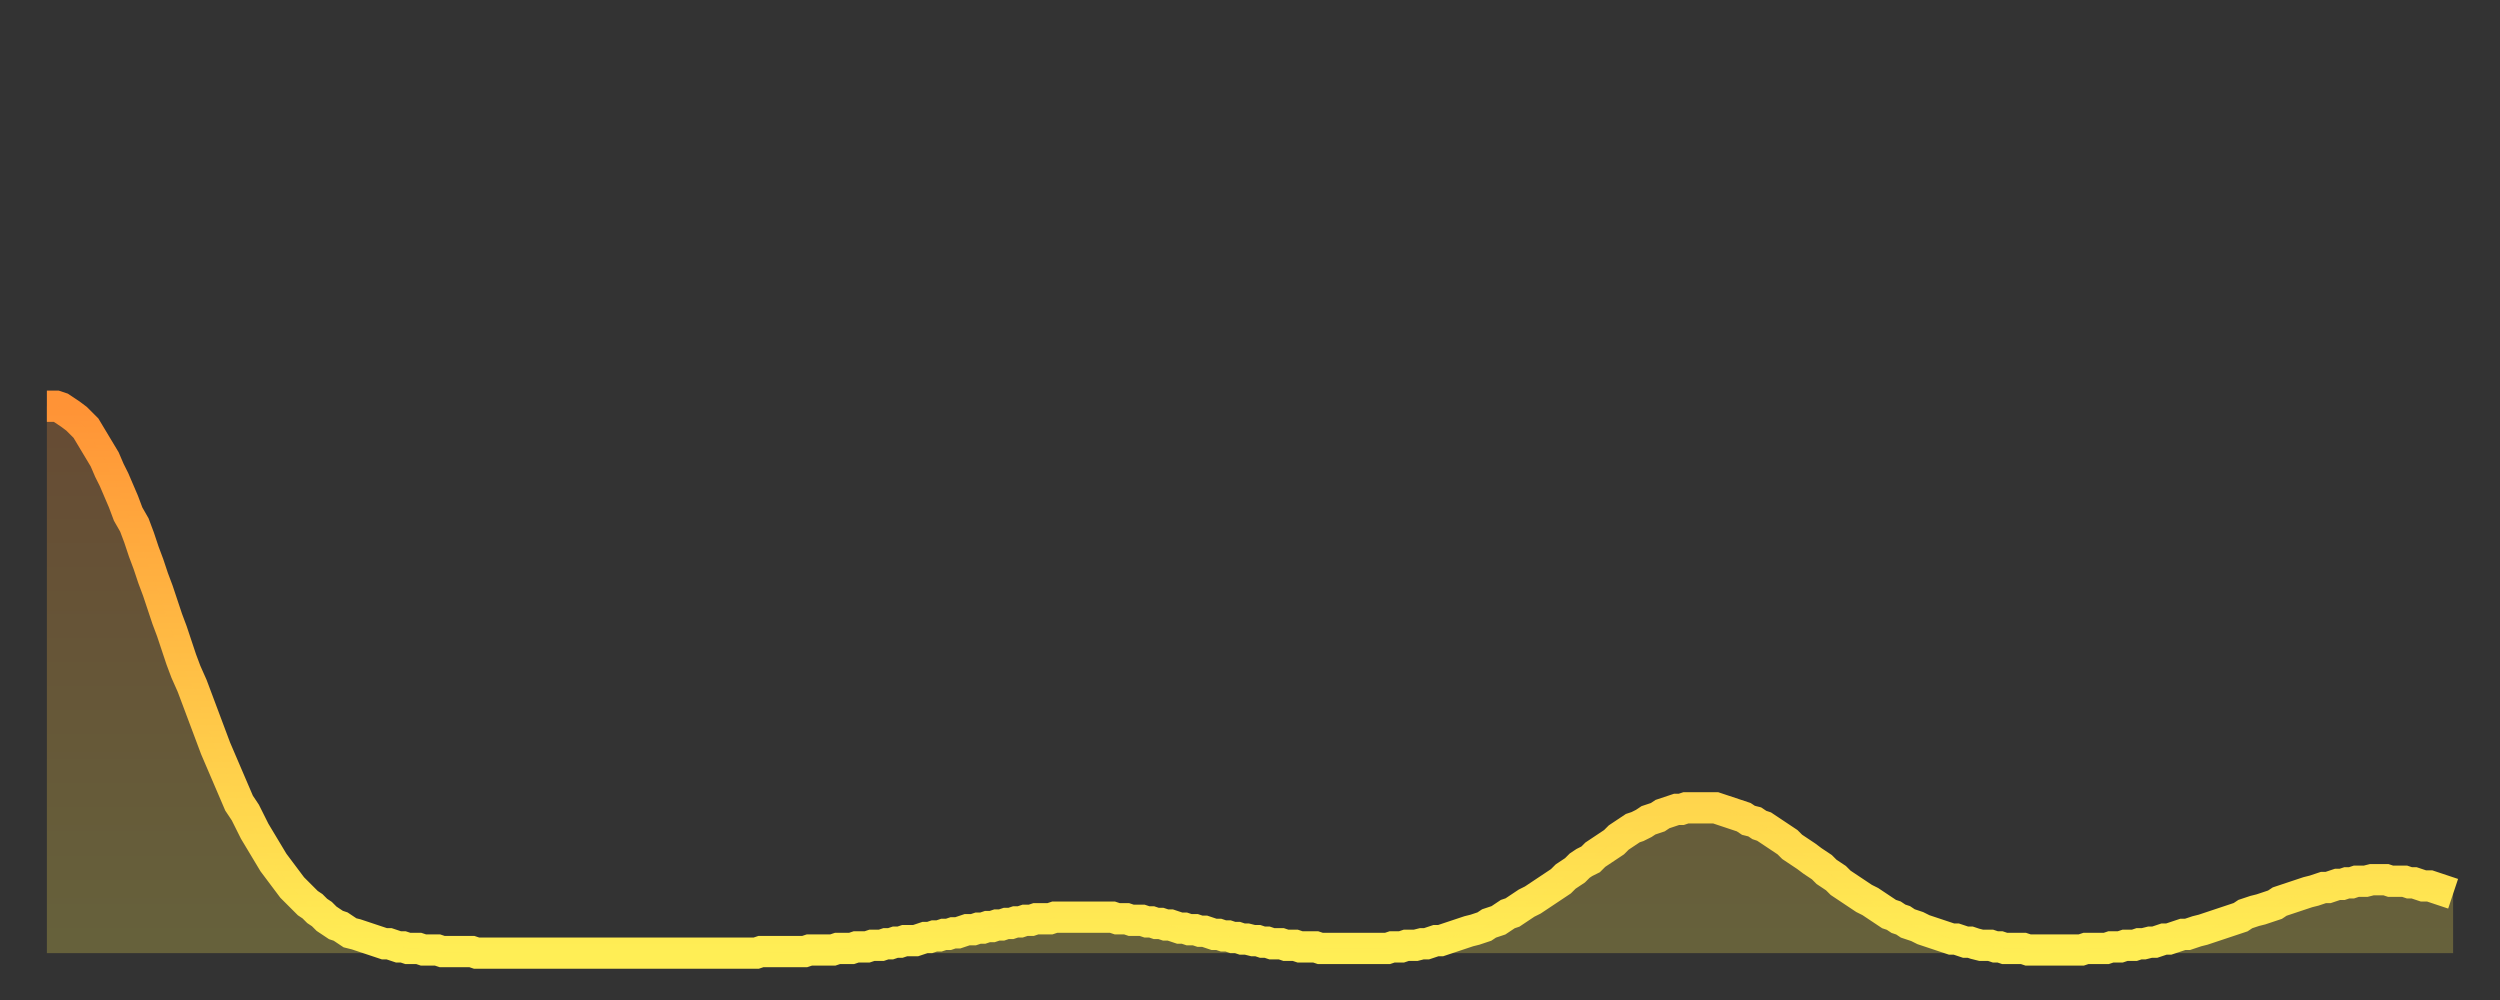 <?xml version="1.0" encoding="utf-8" ?>
<svg baseProfile="full" height="64" version="1.1" width="160" xmlns="http://www.w3.org/2000/svg" xmlns:ev="http://www.w3.org/2001/xml-events" xmlns:xlink="http://www.w3.org/1999/xlink"><rect width="100%" height="100%" fill="#333333" stroke="none"/><defs><linearGradient id="id830242" x1="0" x2="0" y1="0" y2="1"><stop offset="0%" stop-color="#ff9336" /><stop offset="50%" stop-color="#ffc146" /><stop offset="100%" stop-color="#ffee55" /></linearGradient></defs><g transform="translate(3,3)"><g><path d="M 0.0 23.0 0.3 23.0 0.6 23.0 0.9 23.1 1.2 23.3 1.5 23.5 1.9 23.8 2.2 24.1 2.5 24.4 2.8 24.9 3.1 25.4 3.4 25.9 3.7 26.4 4.0 27.1 4.3 27.7 4.6 28.4 4.9 29.1 5.2 29.9 5.6 30.6 5.9 31.4 6.2 32.3 6.5 33.1 6.8 34.0 7.1 34.8 7.4 35.7 7.7 36.6 8.0 37.4 8.3 38.3 8.6 39.2 8.9 40.0 9.3 40.9 9.6 41.7 9.9 42.5 10.2 43.3 10.5 44.1 10.8 44.9 11.1 45.6 11.4 46.3 11.7 47.0 12.0 47.7 12.3 48.4 12.7 49.0 13.0 49.6 13.3 50.2 13.6 50.7 13.9 51.2 14.2 51.7 14.5 52.2 14.8 52.6 15.1 53.0 15.4 53.4 15.7 53.8 16.0 54.1 16.4 54.5 16.7 54.8 17.0 55.0 17.3 55.3 17.6 55.5 17.9 55.8 18.2 56.0 18.5 56.2 18.8 56.3 19.1 56.5 19.4 56.7 19.8 56.8 20.1 56.9 20.4 57.0 20.7 57.1 21.0 57.2 21.3 57.3 21.6 57.4 21.9 57.4 22.2 57.5 22.5 57.6 22.8 57.6 23.1 57.7 23.5 57.7 23.8 57.7 24.1 57.8 24.4 57.8 24.7 57.8 25.0 57.8 25.3 57.9 25.6 57.9 25.9 57.9 26.2 57.9 26.5 57.9 26.8 57.9 27.2 57.9 27.5 58.0 27.8 58.0 28.1 58.0 28.4 58.0 28.7 58.0 29.0 58.0 29.3 58.0 29.6 58.0 29.9 58.0 30.2 58.0 30.6 58.0 30.9 58.0 31.2 58.0 31.5 58.0 31.8 58.0 32.1 58.0 32.4 58.0 32.7 58.0 33.0 58.0 33.3 58.0 33.6 58.0 33.9 58.0 34.3 58.0 34.6 58.0 34.9 58.0 35.2 58.0 35.5 58.0 35.8 58.0 36.1 58.0 36.4 58.0 36.7 58.0 37.0 58.0 37.3 58.0 37.7 58.0 38.0 58.0 38.3 58.0 38.6 58.0 38.9 58.0 39.2 58.0 39.5 58.0 39.8 58.0 40.1 58.0 40.4 58.0 40.7 58.0 41.0 58.0 41.4 58.0 41.7 58.0 42.0 58.0 42.3 58.0 42.6 58.0 42.9 58.0 43.2 58.0 43.5 58.0 43.8 58.0 44.1 58.0 44.4 58.0 44.7 58.0 45.1 58.0 45.4 58.0 45.7 57.9 46.0 57.9 46.3 57.9 46.6 57.9 46.9 57.9 47.2 57.9 47.5 57.9 47.8 57.9 48.1 57.9 48.5 57.9 48.8 57.8 49.1 57.8 49.4 57.8 49.7 57.8 50.0 57.8 50.3 57.8 50.6 57.7 50.9 57.7 51.2 57.7 51.5 57.7 51.8 57.6 52.2 57.6 52.5 57.6 52.8 57.5 53.1 57.5 53.4 57.5 53.7 57.4 54.0 57.4 54.3 57.3 54.6 57.3 54.9 57.2 55.2 57.2 55.6 57.2 55.9 57.1 56.2 57.0 56.5 57.0 56.8 56.9 57.1 56.9 57.4 56.8 57.7 56.8 58.0 56.7 58.3 56.7 58.6 56.6 58.9 56.5 59.3 56.5 59.6 56.4 59.9 56.4 60.2 56.3 60.5 56.3 60.8 56.2 61.1 56.2 61.4 56.1 61.7 56.1 62.0 56.0 62.3 56.0 62.6 55.9 63.0 55.9 63.3 55.8 63.6 55.8 63.9 55.8 64.2 55.8 64.5 55.7 64.8 55.7 65.1 55.7 65.4 55.7 65.7 55.7 66.0 55.7 66.4 55.7 66.7 55.7 67.0 55.7 67.3 55.7 67.6 55.7 67.9 55.7 68.2 55.7 68.5 55.8 68.8 55.8 69.1 55.8 69.4 55.9 69.7 55.9 70.1 55.9 70.4 56.0 70.7 56.0 71.0 56.1 71.3 56.1 71.6 56.2 71.9 56.2 72.2 56.3 72.5 56.4 72.8 56.4 73.1 56.5 73.5 56.5 73.8 56.6 74.1 56.6 74.4 56.7 74.7 56.8 75.0 56.8 75.3 56.9 75.6 56.9 75.9 57.0 76.2 57.0 76.5 57.1 76.8 57.1 77.2 57.2 77.5 57.2 77.8 57.3 78.1 57.3 78.4 57.4 78.7 57.4 79.0 57.4 79.3 57.5 79.6 57.5 79.9 57.5 80.2 57.6 80.5 57.6 80.9 57.6 81.2 57.6 81.5 57.7 81.8 57.7 82.1 57.7 82.4 57.7 82.7 57.7 83.0 57.7 83.3 57.7 83.6 57.7 83.9 57.7 84.3 57.7 84.6 57.7 84.9 57.7 85.2 57.7 85.5 57.7 85.8 57.7 86.1 57.6 86.4 57.6 86.7 57.6 87.0 57.5 87.3 57.5 87.6 57.5 88.0 57.4 88.3 57.4 88.6 57.3 88.9 57.2 89.2 57.2 89.5 57.1 89.8 57.0 90.1 56.9 90.4 56.8 90.7 56.7 91.0 56.6 91.4 56.5 91.7 56.4 92.0 56.3 92.3 56.1 92.6 56.0 92.9 55.9 93.2 55.7 93.5 55.5 93.8 55.4 94.1 55.2 94.4 55.0 94.7 54.8 95.1 54.6 95.4 54.4 95.7 54.2 96.0 54.0 96.3 53.8 96.6 53.6 96.9 53.4 97.2 53.1 97.5 52.9 97.8 52.7 98.1 52.4 98.4 52.2 98.8 52.0 99.1 51.7 99.4 51.5 99.7 51.3 100.0 51.1 100.3 50.9 100.6 50.6 100.9 50.4 101.2 50.2 101.5 50.0 101.8 49.9 102.2 49.7 102.5 49.5 102.8 49.4 103.1 49.3 103.4 49.1 103.7 49.0 104.0 48.9 104.3 48.8 104.6 48.8 104.9 48.7 105.2 48.7 105.5 48.7 105.9 48.7 106.2 48.7 106.5 48.7 106.8 48.7 107.1 48.8 107.4 48.9 107.7 49.0 108.0 49.1 108.3 49.2 108.6 49.3 108.9 49.5 109.3 49.6 109.6 49.8 109.9 49.9 110.2 50.1 110.5 50.3 110.8 50.5 111.1 50.7 111.4 50.9 111.7 51.2 112.0 51.4 112.3 51.6 112.6 51.8 113.0 52.1 113.3 52.3 113.6 52.5 113.9 52.8 114.2 53.0 114.5 53.2 114.8 53.5 115.1 53.7 115.4 53.9 115.7 54.1 116.0 54.3 116.3 54.5 116.7 54.7 117.0 54.9 117.3 55.1 117.6 55.3 117.9 55.5 118.2 55.6 118.5 55.8 118.8 55.9 119.1 56.1 119.4 56.2 119.7 56.3 120.1 56.5 120.4 56.6 120.7 56.7 121.0 56.8 121.3 56.9 121.6 57.0 121.9 57.1 122.2 57.1 122.5 57.2 122.8 57.3 123.1 57.3 123.4 57.4 123.8 57.5 124.1 57.5 124.4 57.5 124.7 57.6 125.0 57.6 125.3 57.7 125.6 57.7 125.9 57.7 126.2 57.7 126.5 57.7 126.8 57.8 127.2 57.8 127.5 57.8 127.8 57.8 128.1 57.8 128.4 57.8 128.7 57.8 129.0 57.8 129.3 57.8 129.6 57.8 129.9 57.8 130.2 57.8 130.5 57.7 130.9 57.7 131.2 57.7 131.5 57.7 131.8 57.7 132.1 57.6 132.4 57.6 132.7 57.6 133.0 57.5 133.3 57.5 133.6 57.5 133.9 57.4 134.2 57.4 134.6 57.3 134.9 57.3 135.2 57.2 135.5 57.1 135.8 57.1 136.1 57.0 136.4 56.9 136.7 56.8 137.0 56.8 137.3 56.7 137.6 56.6 138.0 56.5 138.3 56.4 138.6 56.3 138.9 56.2 139.2 56.1 139.5 56.0 139.8 55.9 140.1 55.8 140.4 55.7 140.7 55.5 141.0 55.4 141.3 55.3 141.7 55.2 142.0 55.1 142.3 55.0 142.6 54.9 142.9 54.7 143.2 54.6 143.5 54.5 143.8 54.4 144.1 54.3 144.4 54.2 144.7 54.1 145.1 54.0 145.4 53.9 145.7 53.8 146.0 53.8 146.3 53.7 146.6 53.6 146.9 53.6 147.2 53.5 147.5 53.5 147.8 53.4 148.1 53.4 148.4 53.4 148.8 53.3 149.1 53.3 149.4 53.3 149.7 53.3 150.0 53.4 150.3 53.4 150.6 53.4 150.9 53.4 151.2 53.5 151.5 53.5 151.8 53.6 152.1 53.7 152.5 53.7 152.8 53.8 153.1 53.9 153.4 54.0 153.7 54.1 154.0 54.2" fill="none" id="graph-curve" opacity="1" stroke="url(#id830242)" stroke-width="2" /><path d="M 0 58 L 0.0 23.0 0.3 23.0 0.6 23.0 0.9 23.1 1.2 23.3 1.5 23.5 1.9 23.8 2.2 24.1 2.5 24.4 2.8 24.9 3.1 25.4 3.4 25.9 3.7 26.4 4.0 27.1 4.3 27.7 4.6 28.4 4.9 29.1 5.2 29.9 5.6 30.6 5.9 31.4 6.2 32.3 6.5 33.1 6.8 34.0 7.1 34.8 7.4 35.7 7.7 36.6 8.0 37.4 8.3 38.3 8.6 39.2 8.9 40.0 9.3 40.9 9.6 41.7 9.9 42.5 10.2 43.3 10.5 44.1 10.8 44.9 11.1 45.6 11.4 46.3 11.7 47.0 12.0 47.7 12.3 48.4 12.7 49.0 13.0 49.6 13.3 50.2 13.6 50.7 13.9 51.2 14.2 51.7 14.5 52.2 14.8 52.6 15.1 53.0 15.4 53.4 15.7 53.8 16.0 54.1 16.4 54.5 16.7 54.8 17.0 55.0 17.3 55.3 17.6 55.5 17.9 55.8 18.2 56.0 18.5 56.2 18.8 56.3 19.1 56.5 19.4 56.7 19.8 56.8 20.1 56.9 20.4 57.0 20.7 57.1 21.0 57.2 21.3 57.3 21.6 57.4 21.9 57.4 22.2 57.5 22.5 57.6 22.8 57.6 23.1 57.7 23.5 57.7 23.8 57.7 24.1 57.8 24.4 57.8 24.7 57.8 25.0 57.8 25.3 57.9 25.6 57.9 25.9 57.9 26.2 57.9 26.5 57.9 26.8 57.9 27.2 57.9 27.5 58.0 27.8 58.0 28.1 58.0 28.4 58.0 28.7 58.0 29.0 58.0 29.3 58.0 29.6 58.0 29.9 58.0 30.2 58.0 30.6 58.0 30.9 58.0 31.2 58.0 31.5 58.0 31.8 58.0 32.1 58.0 32.4 58.0 32.7 58.0 33.0 58.0 33.3 58.0 33.6 58.0 33.9 58.0 34.3 58.0 34.6 58.0 34.9 58.0 35.2 58.0 35.5 58.0 35.8 58.0 36.1 58.0 36.4 58.0 36.7 58.0 37.0 58.0 37.3 58.0 37.7 58.0 38.0 58.0 38.3 58.0 38.6 58.0 38.9 58.0 39.2 58.0 39.5 58.0 39.8 58.0 40.1 58.0 40.4 58.0 40.7 58.0 41.0 58.0 41.4 58.0 41.7 58.0 42.0 58.0 42.3 58.0 42.6 58.0 42.9 58.0 43.2 58.0 43.5 58.0 43.8 58.0 44.1 58.0 44.4 58.0 44.7 58.0 45.1 58.0 45.4 58.0 45.7 57.9 46.0 57.9 46.3 57.9 46.6 57.9 46.9 57.9 47.2 57.9 47.5 57.9 47.8 57.9 48.1 57.9 48.5 57.9 48.8 57.8 49.1 57.8 49.4 57.8 49.7 57.8 50.0 57.8 50.3 57.8 50.6 57.7 50.9 57.7 51.2 57.7 51.5 57.7 51.8 57.6 52.2 57.6 52.5 57.6 52.8 57.5 53.1 57.5 53.4 57.5 53.7 57.4 54.0 57.4 54.3 57.3 54.6 57.3 54.9 57.2 55.2 57.2 55.6 57.2 55.9 57.1 56.2 57.0 56.5 57.0 56.8 56.9 57.1 56.9 57.4 56.8 57.7 56.8 58.0 56.7 58.3 56.7 58.6 56.6 58.9 56.5 59.3 56.5 59.6 56.4 59.9 56.4 60.2 56.3 60.5 56.3 60.8 56.2 61.1 56.2 61.4 56.1 61.7 56.1 62.0 56.0 62.3 56.0 62.6 55.9 63.0 55.9 63.3 55.8 63.6 55.8 63.9 55.8 64.2 55.8 64.5 55.7 64.8 55.7 65.1 55.7 65.4 55.7 65.7 55.7 66.0 55.7 66.4 55.7 66.7 55.7 67.0 55.7 67.3 55.7 67.6 55.7 67.9 55.7 68.2 55.7 68.5 55.8 68.8 55.8 69.1 55.8 69.4 55.9 69.7 55.9 70.1 55.9 70.4 56.0 70.7 56.0 71.0 56.1 71.3 56.1 71.6 56.2 71.9 56.2 72.2 56.3 72.5 56.4 72.8 56.4 73.1 56.5 73.5 56.5 73.8 56.6 74.1 56.6 74.4 56.7 74.7 56.8 75.0 56.8 75.3 56.9 75.6 56.9 75.9 57.0 76.2 57.0 76.5 57.1 76.8 57.1 77.2 57.2 77.5 57.2 77.8 57.3 78.1 57.3 78.4 57.4 78.7 57.4 79.0 57.4 79.3 57.5 79.6 57.5 79.9 57.5 80.2 57.6 80.5 57.6 80.9 57.6 81.2 57.6 81.5 57.7 81.8 57.7 82.1 57.7 82.4 57.7 82.7 57.7 83.0 57.7 83.3 57.7 83.6 57.7 83.9 57.7 84.3 57.7 84.6 57.7 84.9 57.7 85.2 57.7 85.5 57.7 85.8 57.7 86.1 57.6 86.4 57.6 86.7 57.6 87.0 57.5 87.3 57.5 87.6 57.5 88.0 57.4 88.3 57.4 88.6 57.3 88.9 57.2 89.2 57.2 89.5 57.1 89.8 57.0 90.1 56.9 90.4 56.8 90.7 56.7 91.0 56.6 91.4 56.5 91.7 56.4 92.0 56.3 92.3 56.1 92.6 56.0 92.9 55.9 93.2 55.7 93.5 55.5 93.8 55.4 94.1 55.2 94.4 55.0 94.7 54.8 95.1 54.6 95.4 54.4 95.7 54.2 96.0 54.0 96.3 53.8 96.6 53.6 96.9 53.4 97.2 53.1 97.5 52.9 97.8 52.7 98.1 52.4 98.4 52.2 98.8 52.0 99.1 51.7 99.4 51.5 99.7 51.3 100.0 51.1 100.3 50.9 100.6 50.6 100.9 50.4 101.2 50.2 101.5 50.0 101.8 49.9 102.2 49.7 102.5 49.5 102.8 49.4 103.1 49.3 103.4 49.1 103.7 49.0 104.0 48.9 104.3 48.8 104.6 48.8 104.9 48.7 105.2 48.7 105.5 48.7 105.9 48.7 106.2 48.7 106.5 48.7 106.8 48.7 107.1 48.8 107.4 48.9 107.7 49.0 108.0 49.1 108.3 49.2 108.6 49.3 108.9 49.5 109.3 49.6 109.6 49.8 109.9 49.9 110.2 50.1 110.5 50.3 110.8 50.5 111.1 50.7 111.4 50.9 111.7 51.2 112.0 51.4 112.3 51.6 112.6 51.8 113.0 52.1 113.3 52.3 113.6 52.5 113.9 52.8 114.2 53.0 114.5 53.2 114.8 53.5 115.1 53.7 115.4 53.9 115.7 54.1 116.0 54.3 116.3 54.5 116.7 54.7 117.0 54.9 117.3 55.1 117.6 55.3 117.9 55.5 118.2 55.6 118.5 55.8 118.8 55.9 119.1 56.1 119.4 56.2 119.7 56.3 120.1 56.5 120.4 56.6 120.7 56.7 121.0 56.8 121.3 56.9 121.6 57.0 121.9 57.1 122.2 57.1 122.5 57.2 122.8 57.3 123.1 57.3 123.4 57.4 123.8 57.5 124.1 57.5 124.4 57.5 124.7 57.6 125.0 57.6 125.3 57.7 125.6 57.7 125.9 57.7 126.2 57.7 126.5 57.7 126.8 57.8 127.2 57.8 127.5 57.8 127.8 57.8 128.1 57.8 128.4 57.8 128.7 57.8 129.0 57.8 129.3 57.8 129.6 57.8 129.9 57.8 130.2 57.8 130.5 57.7 130.9 57.7 131.2 57.7 131.5 57.7 131.8 57.7 132.1 57.6 132.4 57.6 132.7 57.6 133.0 57.5 133.3 57.5 133.6 57.5 133.9 57.4 134.2 57.4 134.6 57.3 134.9 57.3 135.2 57.2 135.5 57.1 135.8 57.1 136.1 57.0 136.4 56.9 136.7 56.8 137.0 56.8 137.3 56.7 137.6 56.6 138.0 56.5 138.3 56.4 138.6 56.3 138.9 56.2 139.2 56.1 139.5 56.0 139.8 55.9 140.1 55.8 140.4 55.7 140.7 55.5 141.0 55.4 141.3 55.3 141.7 55.2 142.0 55.1 142.3 55.0 142.6 54.9 142.9 54.7 143.2 54.6 143.5 54.5 143.8 54.4 144.1 54.3 144.4 54.2 144.7 54.1 145.1 54.0 145.4 53.9 145.7 53.8 146.0 53.8 146.3 53.7 146.6 53.6 146.9 53.6 147.2 53.5 147.5 53.5 147.8 53.4 148.1 53.4 148.4 53.4 148.8 53.3 149.1 53.3 149.4 53.3 149.7 53.3 150.0 53.4 150.3 53.4 150.6 53.4 150.9 53.4 151.2 53.5 151.5 53.5 151.8 53.6 152.1 53.7 152.5 53.7 152.8 53.8 153.1 53.9 153.4 54.0 153.7 54.1 154.0 54.2 154 58" fill="url(#id830242)" fill-opacity=".25" id="graph-shadow" /></g></g></svg>